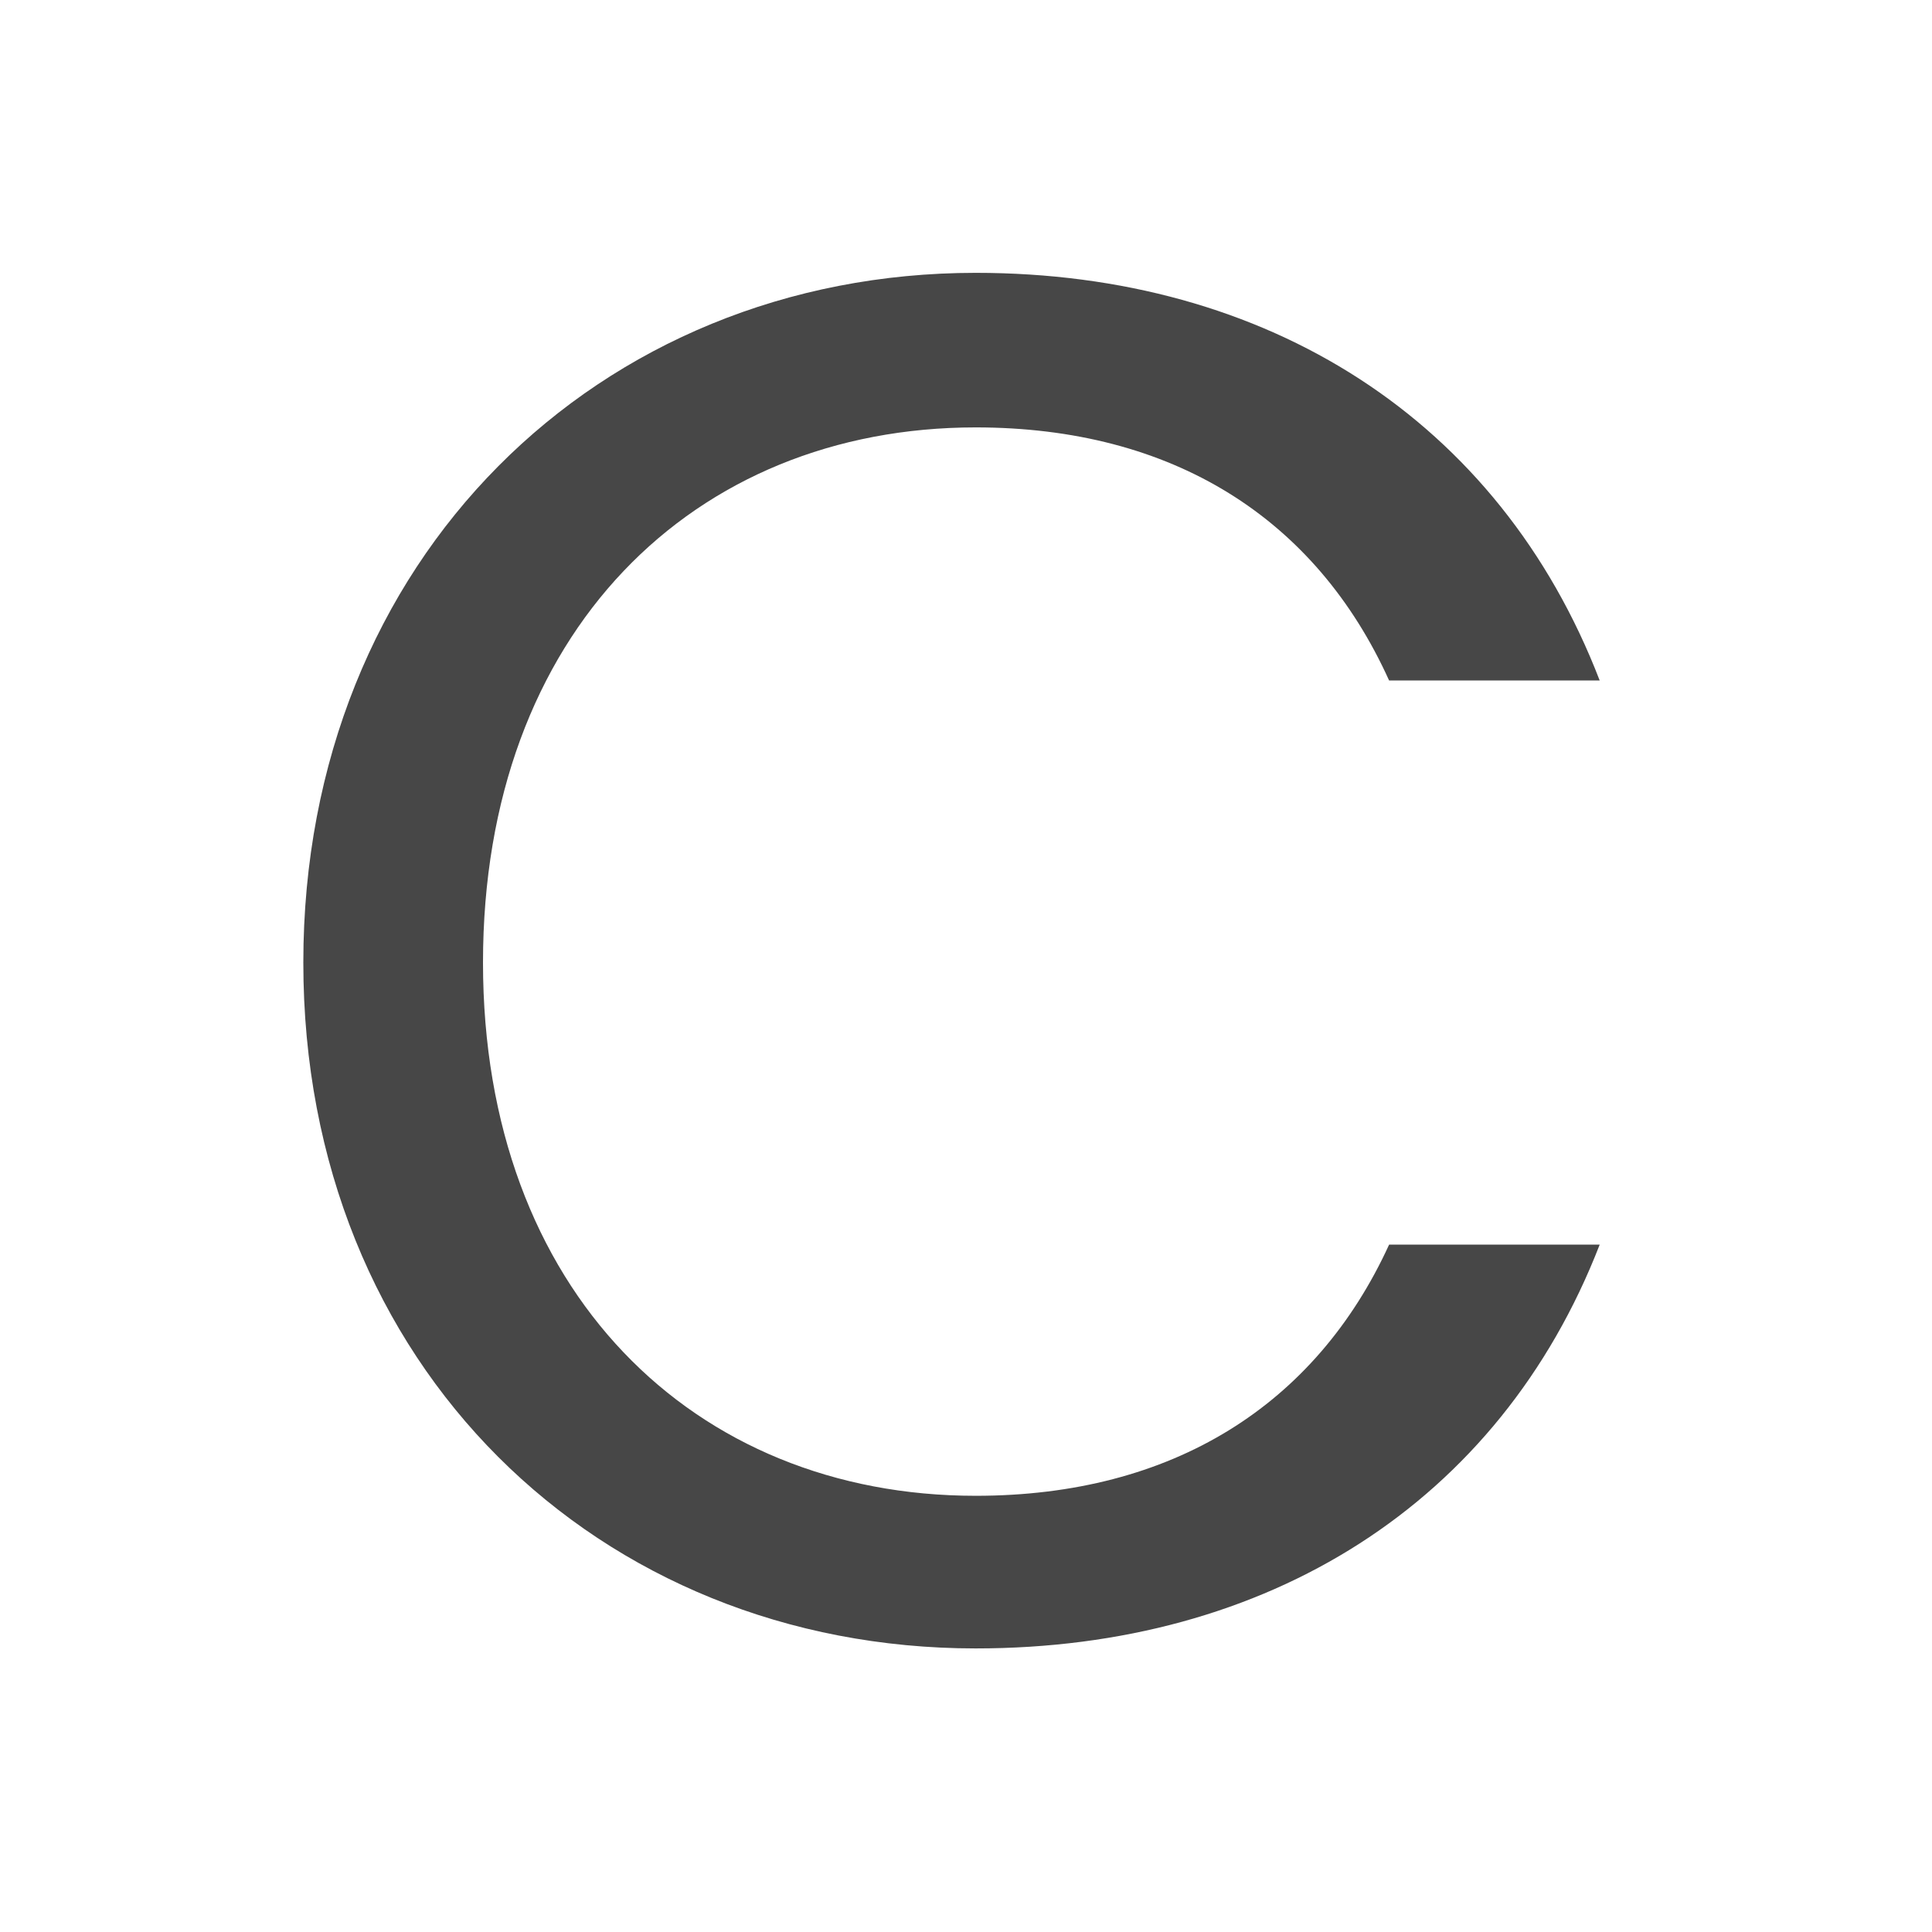 <?xml version="1.0" encoding="UTF-8"?>
<svg width="144px" height="144px" viewBox="0 0 144 144" version="1.1" xmlns="http://www.w3.org/2000/svg" xmlns:xlink="http://www.w3.org/1999/xlink">
    <!-- Generator: Sketch 51.2 (57519) - http://www.bohemiancoding.com/sketch -->
    <title>Consistant</title>
    <desc>Created with Sketch.</desc>
    <defs></defs>
    <g id="Page-1" stroke="none" stroke-width="1" fill="none" fill-rule="evenodd">
        <path d="M22.608,71.744 C22.608,41.648 44.64,20.336 72.72,20.336 C94.464,20.336 111.744,31.28 119.232,50.72 L103.536,50.72 C98.064,38.624 87.408,31.856 72.72,31.856 C51.696,31.856 36,47.12 36,71.744 C36,96.224 51.696,111.488 72.72,111.488 C87.408,111.488 98.064,104.72 103.536,92.768 L119.232,92.768 C111.744,112.064 94.464,122.864 72.72,122.864 C44.64,122.864 22.608,101.84 22.608,71.744 Z" id="C" fill="#474747"></path>
    </g>
</svg>